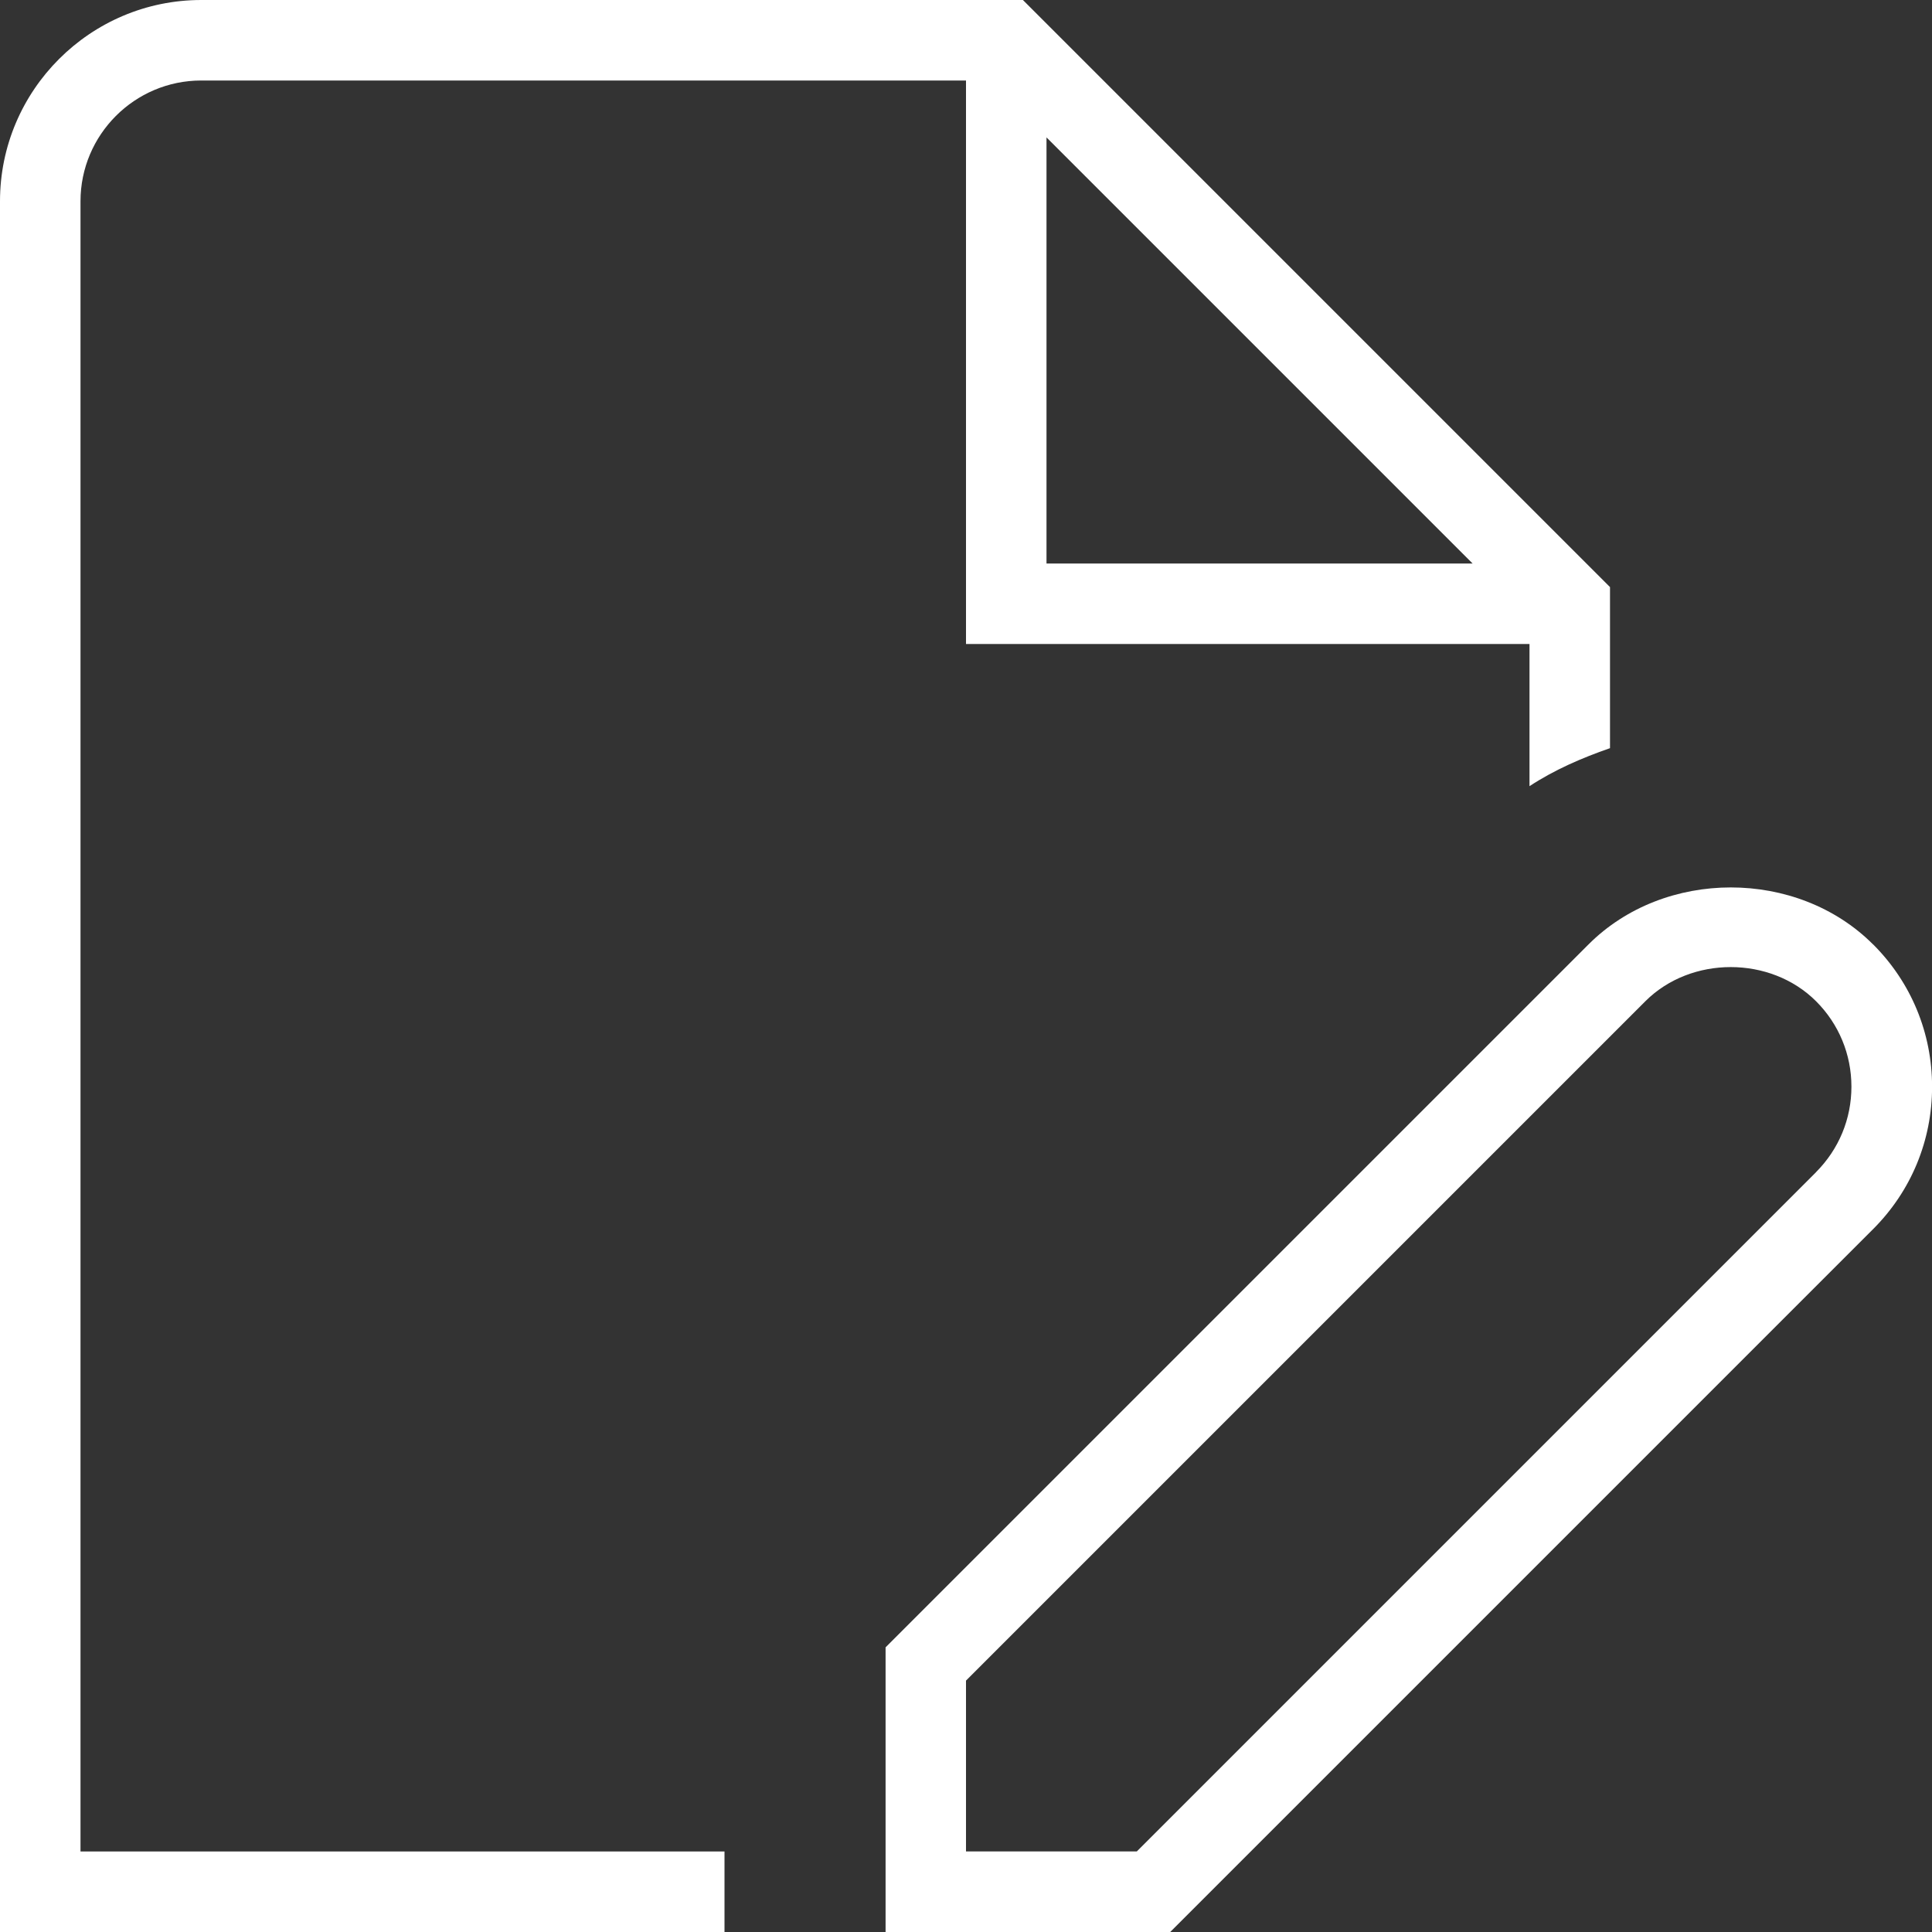 <?xml version="1.0" encoding="UTF-8"?>
<svg xmlns="http://www.w3.org/2000/svg" id="Layer_1" data-name="Layer 1" viewBox="0 0 24 24" width="50" height="50" fill="white"><rect x="0" y="0" width="24" height="24" fill="#333333" stroke="none"/><path d="m1,2.5c0-.827.673-1.5,1.5-1.5h9.5v7h7v1.766c.308-.202.648-.35,1-.472v-2.001L12.707,0H2.5C1.122,0,0,1.122,0,2.5v21.5h9v-1H1V2.5Zm12-.793l5.293,5.293h-5.293V1.707Zm10.268,10.025c-.943-.944-2.592-.944-3.535,0l-8.732,8.732v3.536h3.536l8.732-8.732c.472-.472.732-1.1.732-1.768s-.26-1.296-.732-1.768Zm-.707,2.828l-8.439,8.439h-2.122v-2.122l8.439-8.439c.566-.566,1.555-.566,2.121,0,.283.283.439.66.439,1.061s-.156.777-.439,1.061Z"/></svg>
